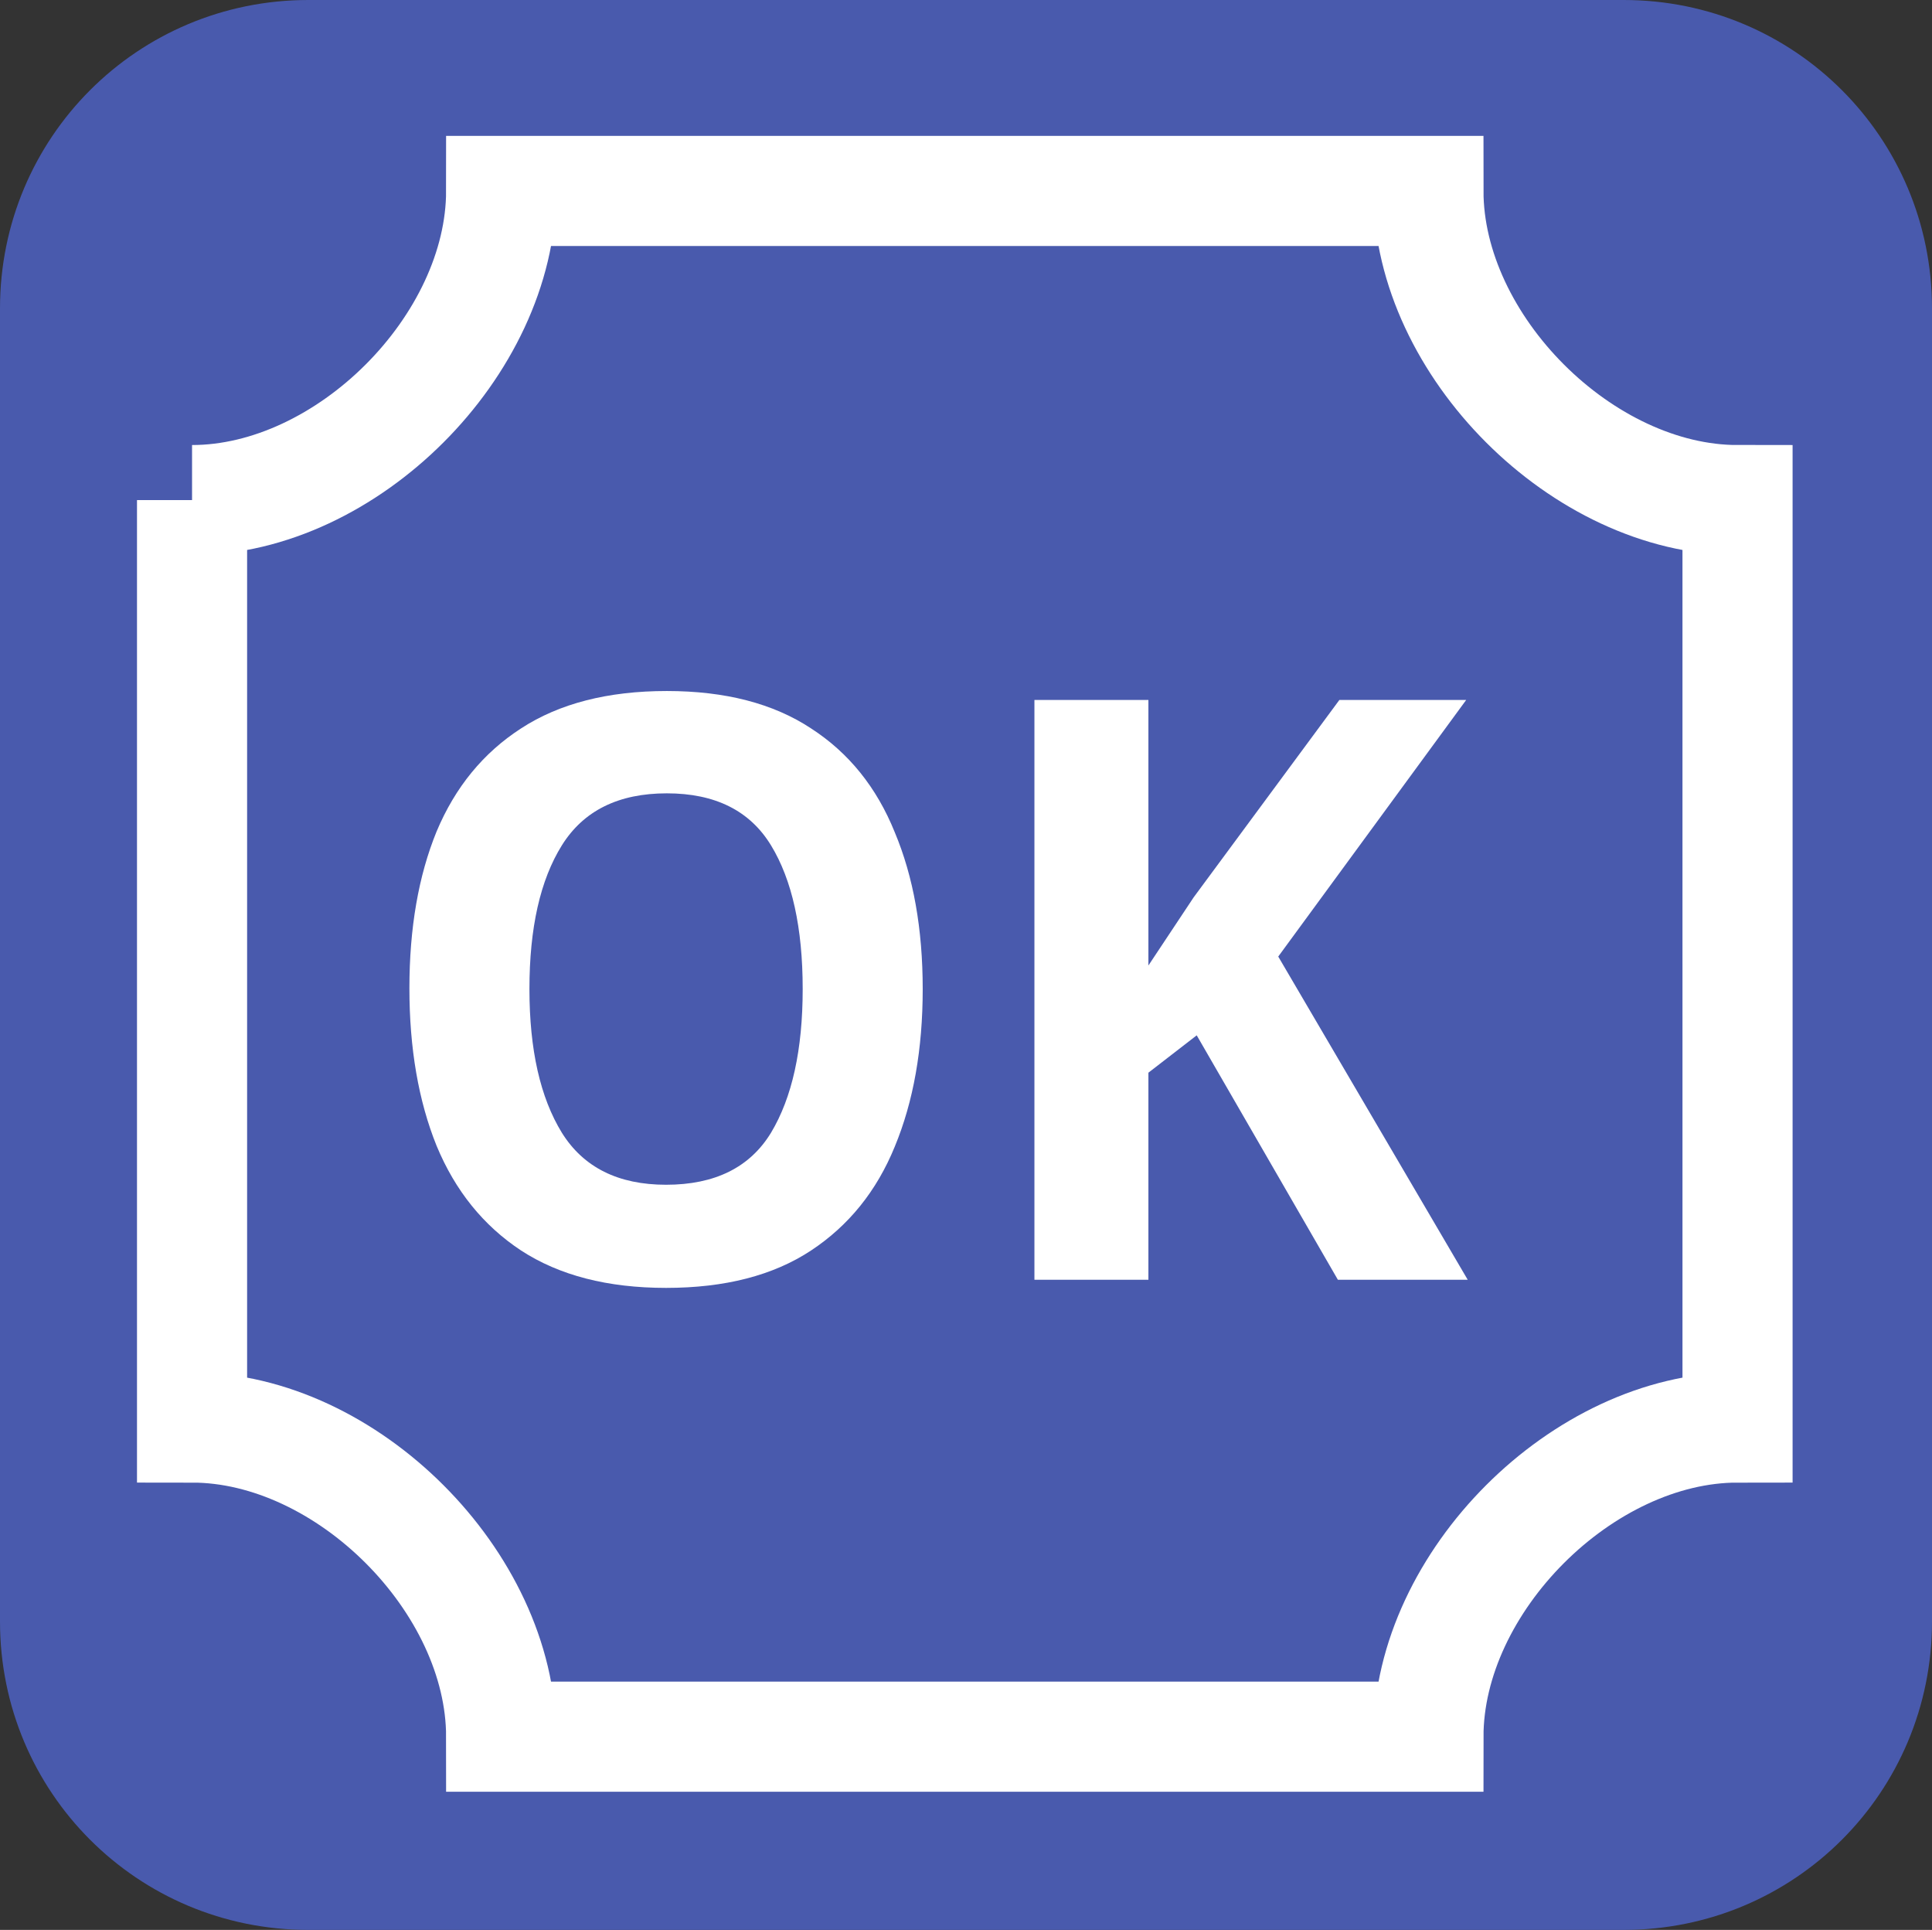 <?xml version="1.0" encoding="UTF-8" standalone="no"?>
<svg
        xmlns:dc="http://purl.org/dc/elements/1.1/"
        xmlns:cc="http://creativecommons.org/ns#"
        xmlns:rdf="http://www.w3.org/1999/02/22-rdf-syntax-ns#"
        xmlns:sodipodi="http://sodipodi.sourceforge.net/DTD/sodipodi-0.dtd"
        xmlns:inkscape="http://www.inkscape.org/namespaces/inkscape"
        xmlns="http://www.w3.org/2000/svg"
        version="1.1"
        viewBox="0 0 87.993 87.883"
        id="svg12"
        sodipodi:docname="housenumber_ok.svg"
        inkscape:version="0.92.5 (2060ec1f9f, 2020-04-08)"
        width="87.993"
        height="87.883">
    <rect x="0" y="0" width="87.993" height="87.883" fill="#333333" stroke="none"/>
    <defs
            id="defs16"/>
    <sodipodi:namedview
            pagecolor="#ffffff"
            bordercolor="#666666"
            borderopacity="1"
            objecttolerance="10"
            gridtolerance="10"
            guidetolerance="10"
            inkscape:pageopacity="0"
            inkscape:pageshadow="2"
            inkscape:window-width="1920"
            inkscape:window-height="999"
            id="namedview14"
            showgrid="false"
            inkscape:zoom="5.2149125"
            inkscape:cx="113.16825"
            inkscape:cy="38.08924"
            inkscape:window-x="0"
            inkscape:window-y="0"
            inkscape:window-maximized="1"
            inkscape:current-layer="svg12"/>
    <path
            d="m 14.044,0 h 59.905 c 7.78,0 14.044,6.263 14.044,14.044 v 59.795 c 0,7.78 -6.263,14.044 -14.044,14.044 H 14.044 C 6.264,87.883 0,81.62 0,73.839 V 14.044 C 0,6.264 6.263,0 14.044,0 Z"
            style="fill:#495aad;paint-order:normal"
            id="path6"
            inkscape:connector-curvature="0"/>
    <path
            d="m 8.747,22.773 v 42.233 c 7.039,0 14.078,7.039 14.078,14.078 h 42.233 c 0,-7.039 7.039,-14.078 14.078,-14.078 V 22.773 c -7.039,0 -14.078,-7.039 -14.078,-14.078 H 22.825 c 0,7.039 -7.039,14.078 -14.078,14.078 z"
            id="path8"
            inkscape:connector-curvature="0"
            style="fill:none;stroke:#ffffff;stroke-width:5.015"/>
    <g
            aria-label="OK"
            transform="matrix(1.719,0,0,1.849,-55.867,-63.836)"
            style="font-style:normal;font-weight:normal;font-size:20px;line-height:1.25;font-family:sans-serif;letter-spacing:0px;word-spacing:0px;fill:#000000;fill-opacity:1;stroke:none"
            id="flowRoot828">
        <path
                d="m 56.947,58.883 q 0,2.22 -0.74,3.88 -0.72,1.64 -2.22,2.56 -1.5,0.92 -3.84,0.92 -2.32,0 -3.84,-0.92 -1.5,-0.92 -2.24,-2.58 -0.72,-1.66 -0.72,-3.88 0,-2.22 0.72,-3.86 0.74,-1.64 2.24,-2.54 1.52,-0.92 3.86,-0.92 2.32,0 3.82,0.92 1.5,0.9 2.22,2.56 0.74,1.64 0.74,3.86 z m -10.42,0 q 0,2.24 0.86,3.54 0.86,1.28 2.76,1.28 1.94,0 2.78,-1.28 0.84,-1.3 0.84,-3.54 0,-2.26 -0.84,-3.54 -0.84,-1.28 -2.76,-1.28 -1.92,0 -2.78,1.28 -0.86,1.28 -0.86,3.54 z"
                style="font-weight:bold;fill:#ffffff;fill-opacity:1"
                id="path836"/>
        <path
                d="m 71.387,66.043 h -3.44 l -3.74,-6.02 -1.28,0.92 v 5.1 h -3.02 v -14.28 h 3.02 v 6.54 q 0.3,-0.42 0.6,-0.84 0.3,-0.42 0.6,-0.84 l 3.86,-4.86 h 3.36 l -4.98,6.32 z"
                style="font-weight:bold;fill:#ffffff;fill-opacity:1"
                id="path838"/>
    </g>
</svg>
